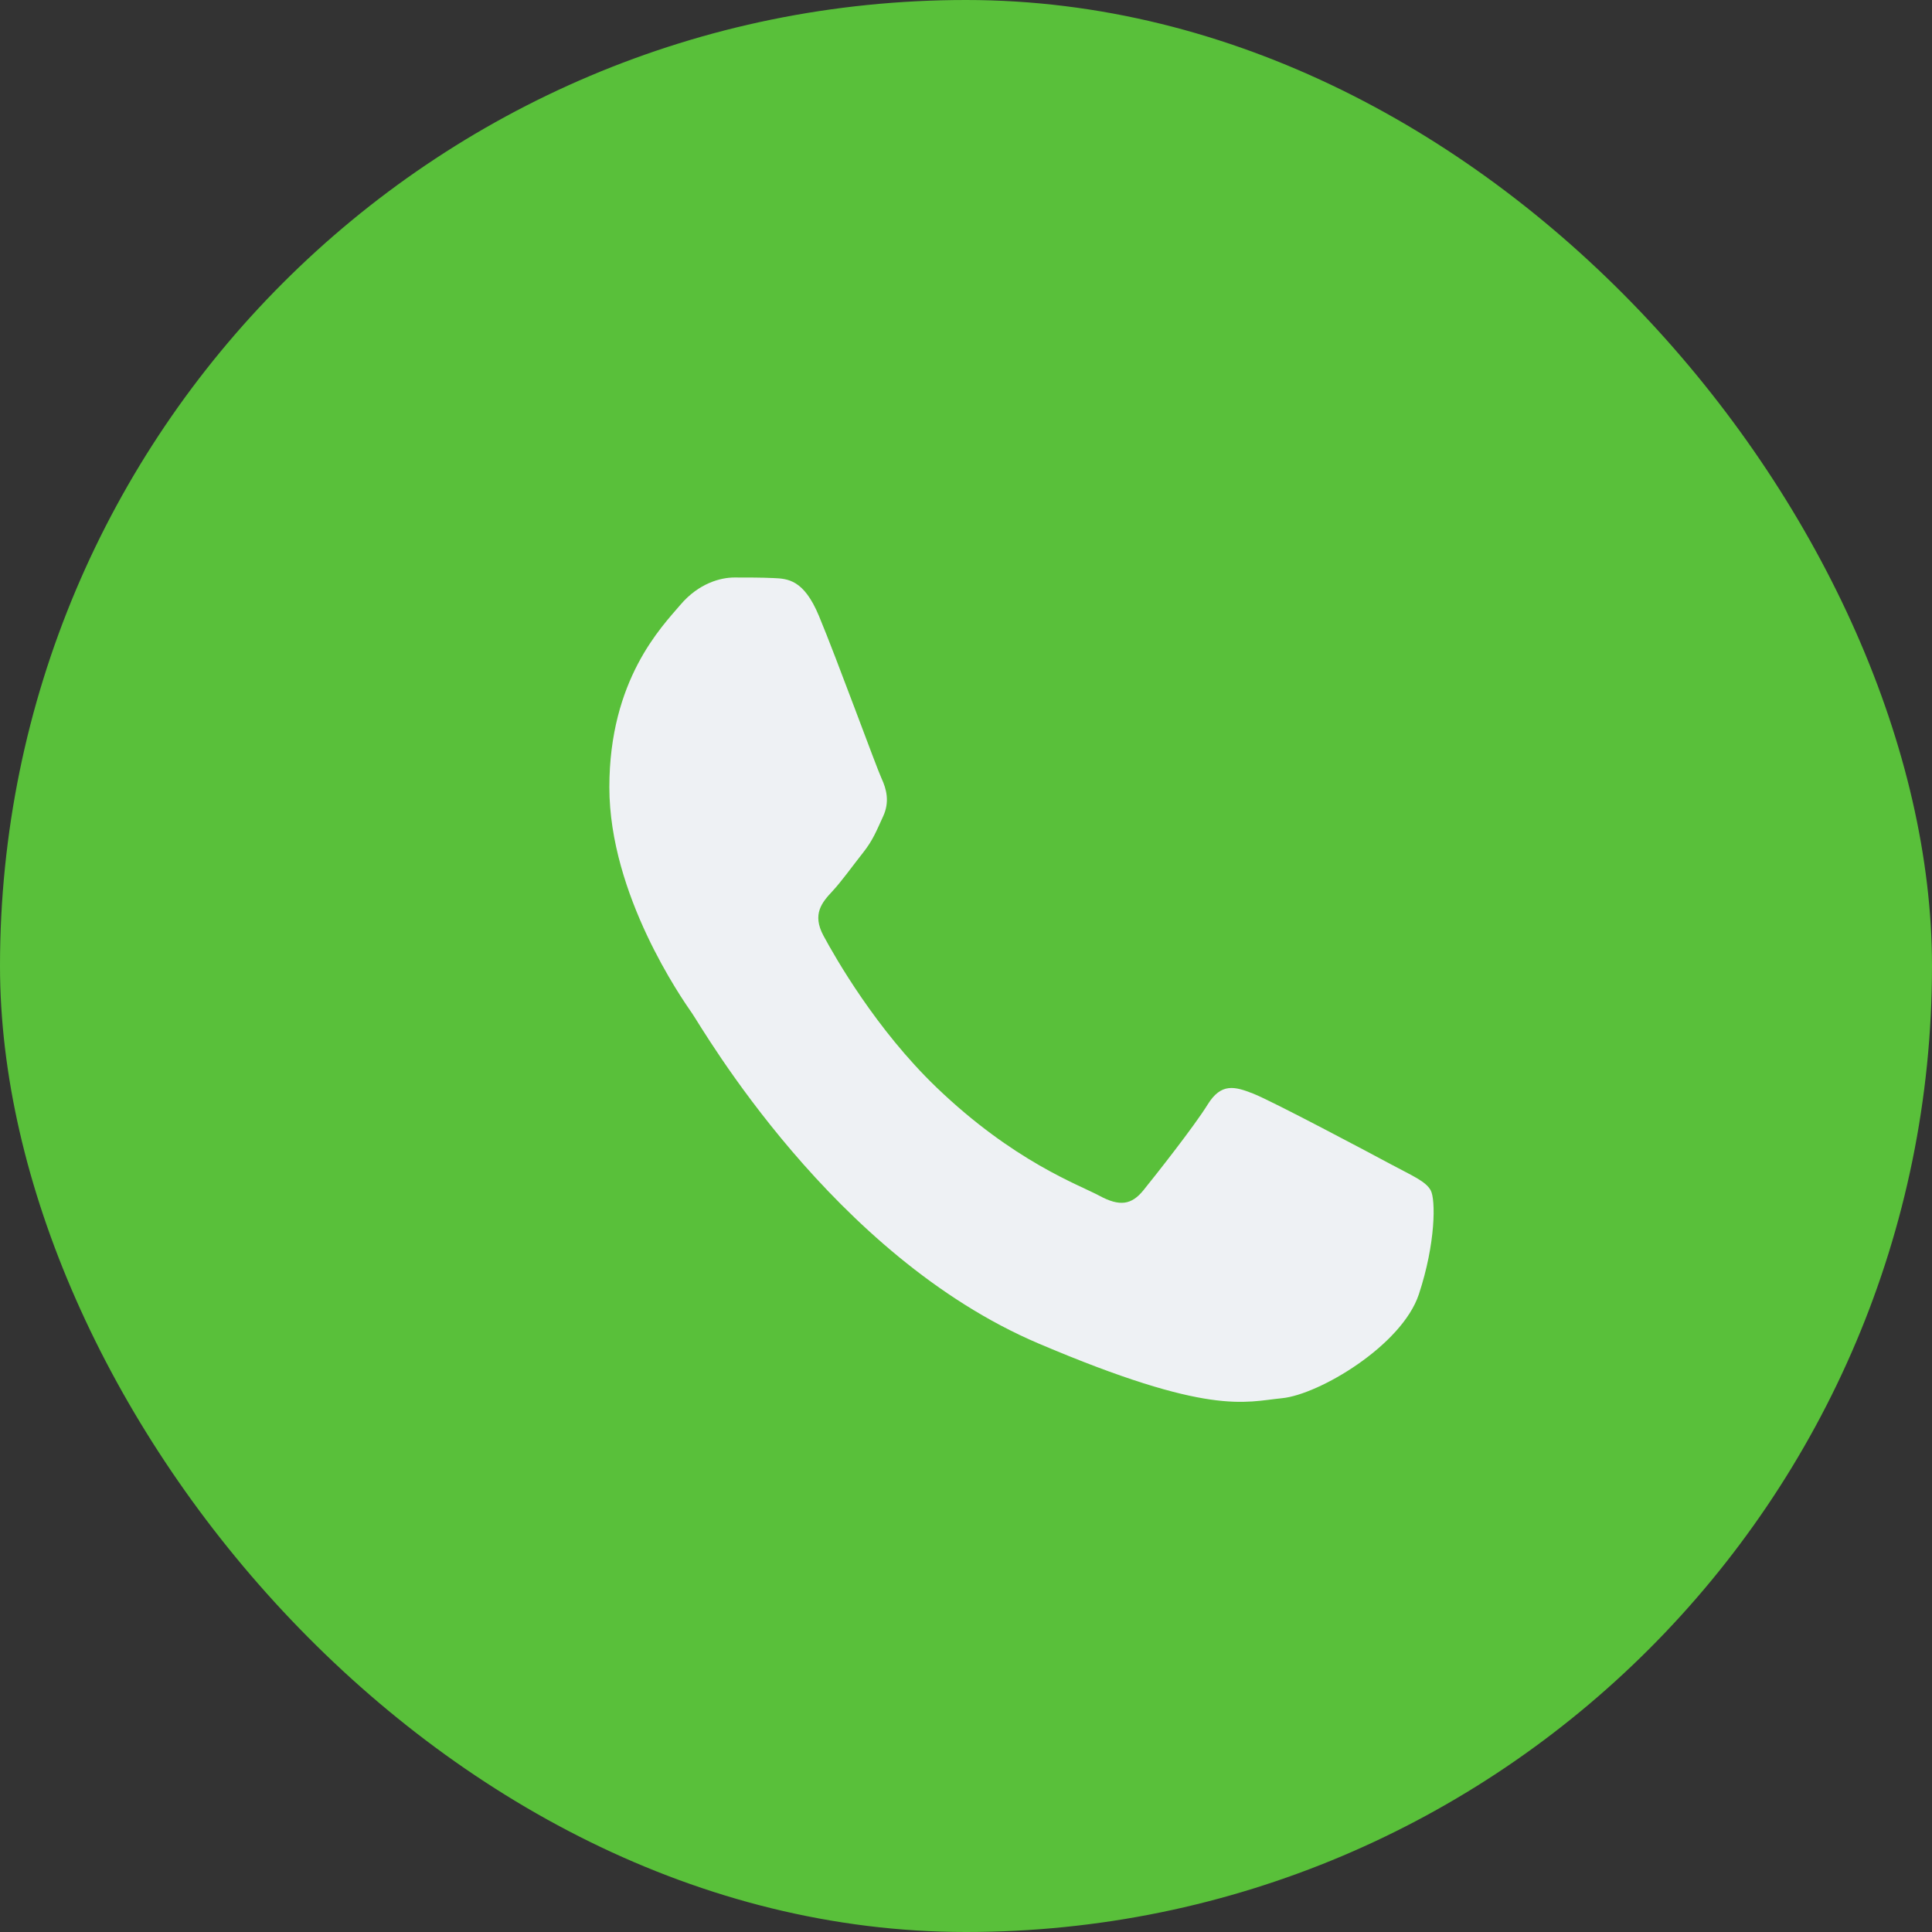 <?xml version="1.0" encoding="UTF-8"?> <svg xmlns="http://www.w3.org/2000/svg" width="35" height="35" viewBox="0 0 35 35" fill="none"><rect x="0" y="0" width="35" height="35" fill="#333333" stroke="none"/><rect width="35" height="35" rx="17.5" fill="#59C03A"></rect><g clip-path="url(#clip0_119_14)"><g clip-path="url(#clip1_119_14)"><path fill-rule="evenodd" clip-rule="evenodd" d="M14.835 11.156C14.56 10.496 14.27 10.483 14.008 10.472C13.794 10.462 13.549 10.462 13.304 10.462C13.059 10.462 12.661 10.562 12.325 10.958C11.988 11.354 11.039 12.313 11.039 14.262C11.039 16.211 12.355 18.095 12.539 18.359C12.723 18.623 15.081 22.751 18.815 24.339C21.919 25.659 22.55 25.396 23.224 25.33C23.898 25.264 25.398 24.372 25.704 23.447C26.01 22.522 26.01 21.729 25.918 21.563C25.826 21.398 25.582 21.299 25.214 21.101C24.847 20.903 23.04 19.944 22.703 19.812C22.367 19.68 22.122 19.614 21.877 20.011C21.632 20.407 20.928 21.299 20.714 21.563C20.499 21.828 20.285 21.861 19.918 21.663C19.55 21.464 18.367 21.046 16.963 19.697C15.871 18.647 15.133 17.35 14.919 16.953C14.705 16.557 14.896 16.343 15.08 16.145C15.245 15.968 15.448 15.683 15.632 15.451C15.815 15.22 15.876 15.055 15.998 14.791C16.121 14.526 16.06 14.295 15.968 14.097C15.876 13.899 15.162 11.94 14.835 11.156Z" fill="#EEF1F4"></path></g></g><defs><clipPath id="clip0_119_14"><rect width="16" height="16" fill="white" transform="translate(10 10)"></rect></clipPath><clipPath id="clip1_119_14"><rect width="16" height="16" fill="white" transform="translate(10 10)"></rect></clipPath></defs></svg> 